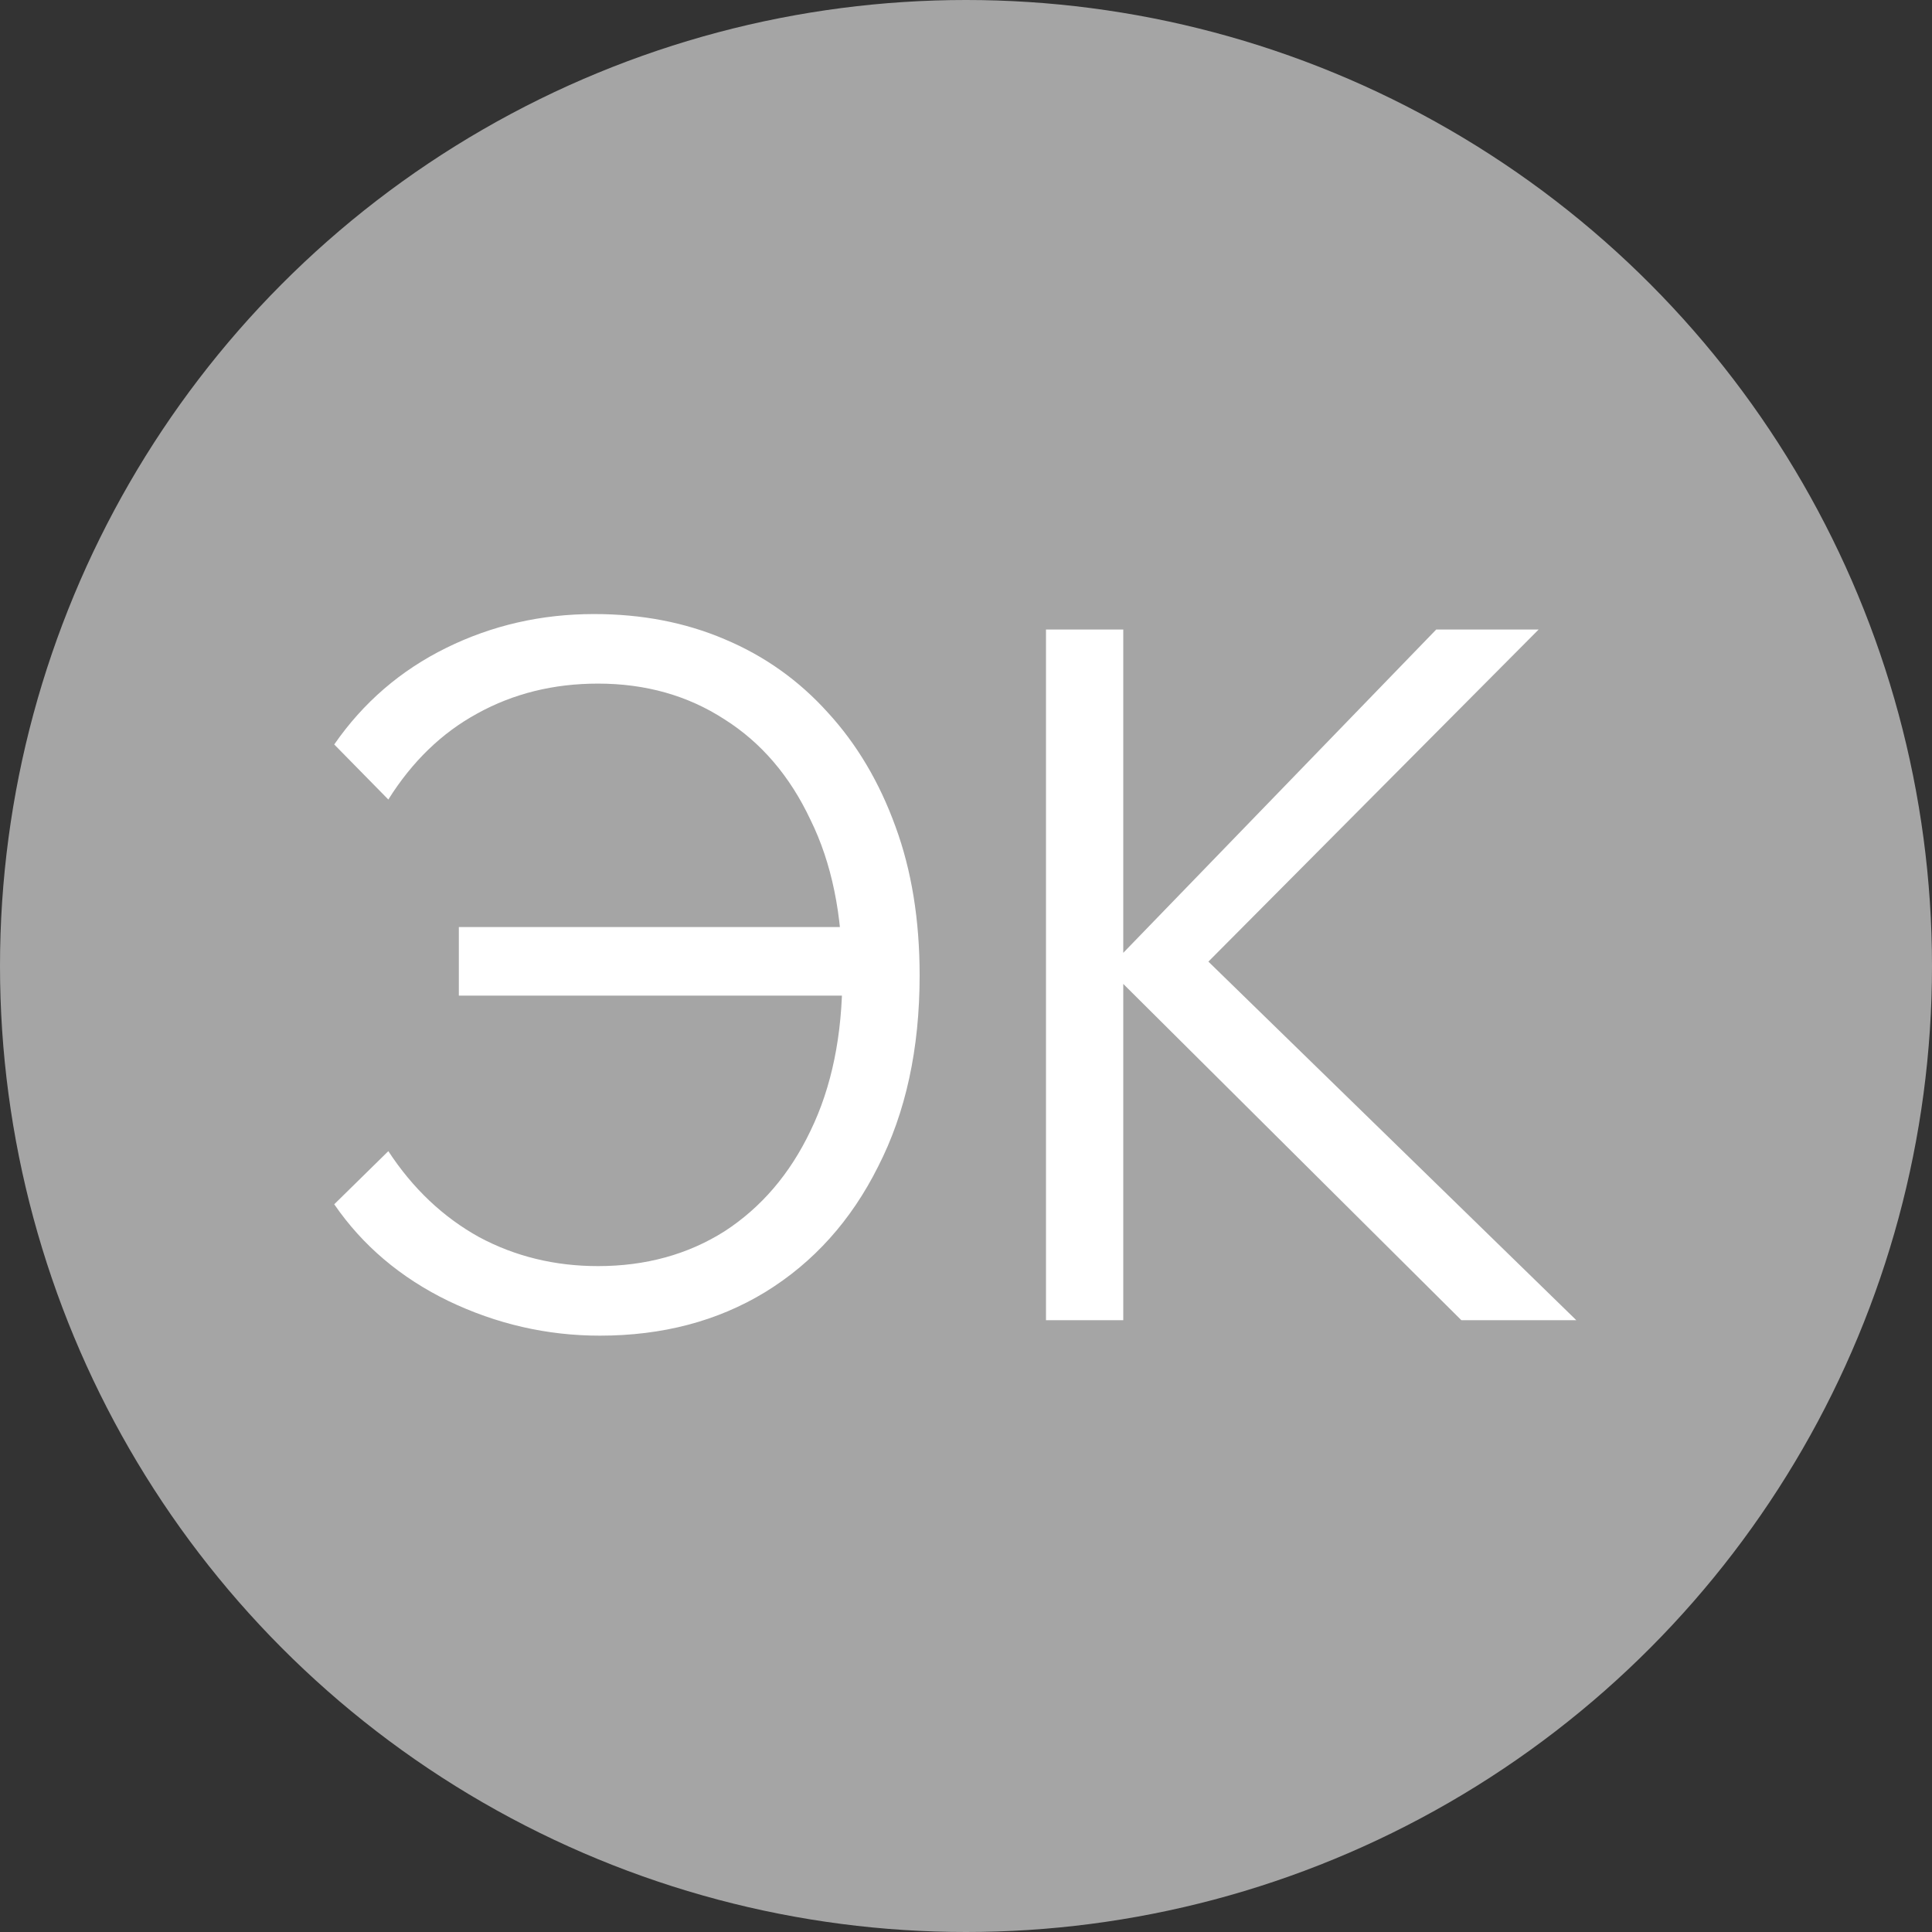 <?xml version="1.0" encoding="UTF-8"?> <svg xmlns="http://www.w3.org/2000/svg" width="60" height="60" viewBox="0 0 60 60" fill="none"><rect x="0" y="0" width="60" height="60" fill="#333333" stroke="none"/><circle cx="30" cy="30" r="30" fill="#A5A5A5"></circle><path d="M18.63 41.48C16.99 41.48 15.42 41.12 13.92 40.4C12.44 39.68 11.26 38.68 10.38 37.4L12.06 35.75C12.82 36.91 13.76 37.8 14.88 38.42C16 39.02 17.23 39.32 18.57 39.32C20.05 39.32 21.36 38.96 22.5 38.24C23.64 37.5 24.53 36.46 25.17 35.12C25.83 33.76 26.16 32.15 26.16 30.29C26.16 28.41 25.83 26.8 25.17 25.46C24.53 24.1 23.64 23.06 22.5 22.34C21.36 21.6 20.05 21.23 18.57 21.23C17.19 21.23 15.94 21.54 14.82 22.16C13.72 22.76 12.8 23.65 12.06 24.83L10.38 23.12C11.28 21.82 12.44 20.82 13.86 20.12C15.28 19.42 16.81 19.07 18.45 19.07C19.93 19.07 21.28 19.33 22.5 19.85C23.74 20.37 24.81 21.13 25.71 22.13C26.61 23.11 27.31 24.29 27.81 25.67C28.31 27.03 28.56 28.57 28.56 30.29C28.56 32.57 28.13 34.55 27.27 36.23C26.43 37.91 25.26 39.21 23.76 40.13C22.28 41.03 20.57 41.48 18.63 41.48ZM14.25 30.92V28.79H27.27V30.92H14.25ZM34.884 41H32.484V19.55H34.884V41ZM48.954 41H45.384L34.194 29.87H34.614L44.604 19.55H47.784L37.134 30.26V29.48L48.954 41Z" fill="white"></path></svg> 
